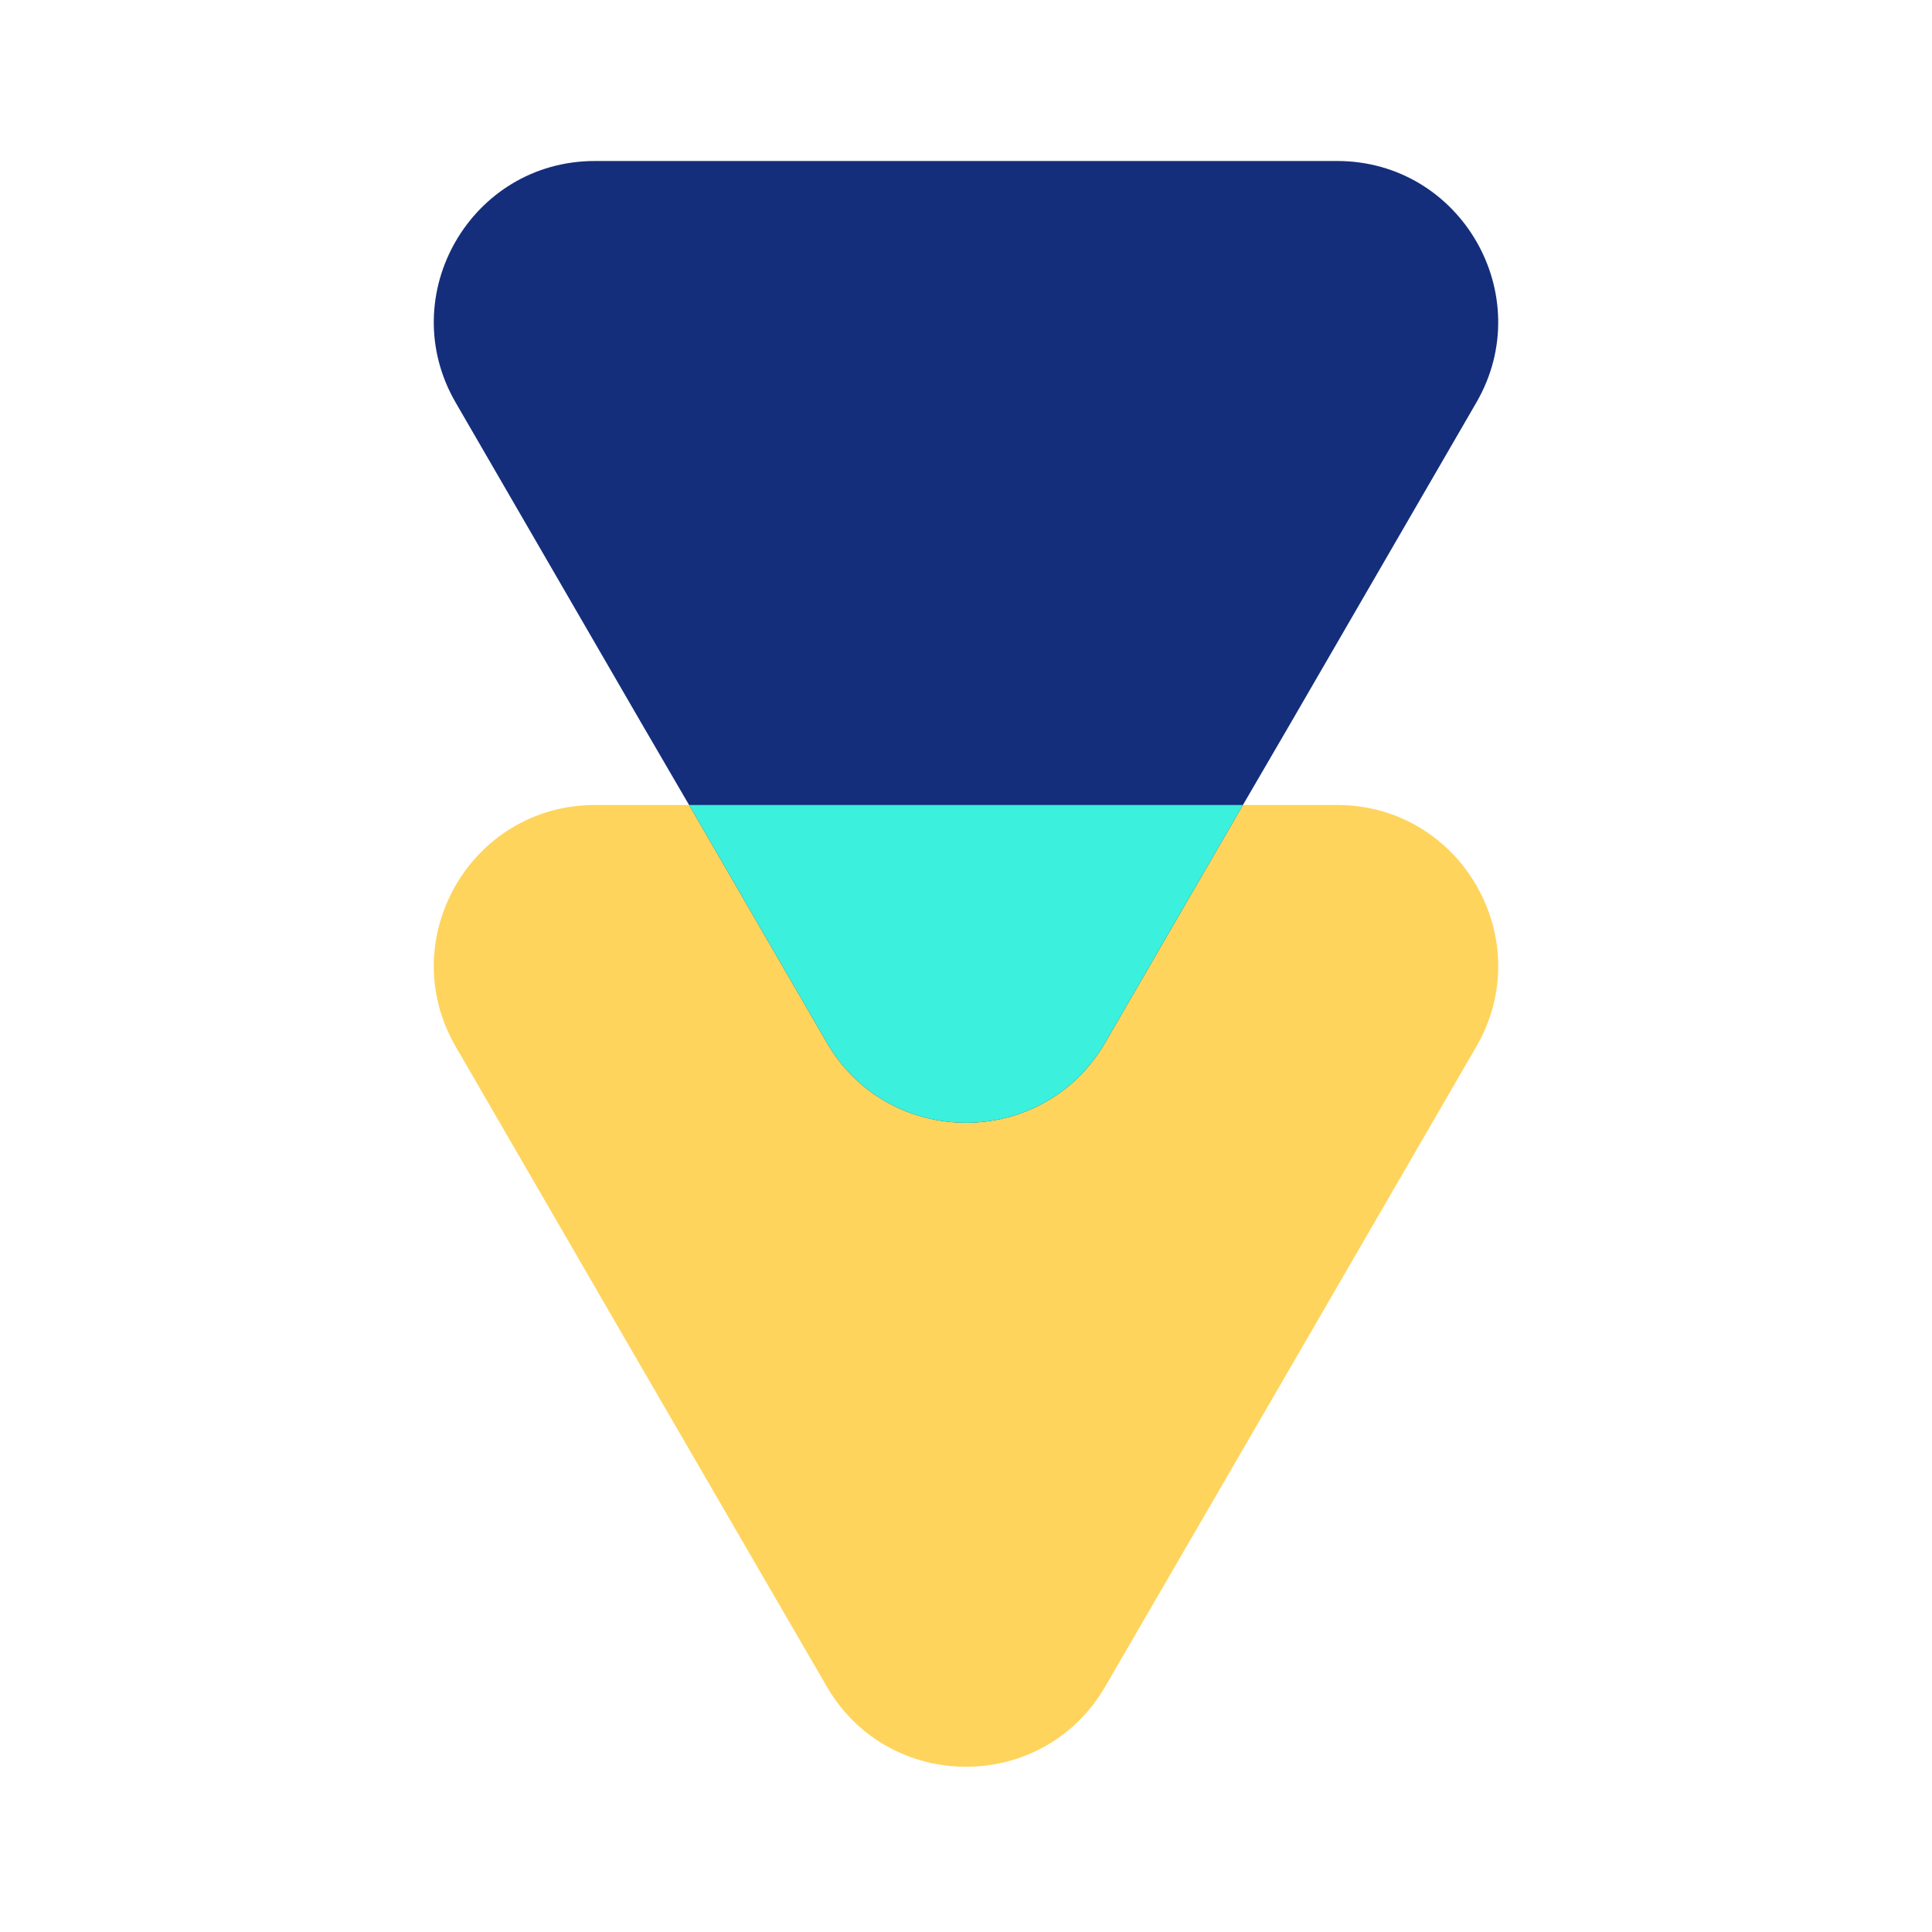 <?xml version="1.0" encoding="UTF-8"?>
<svg xmlns="http://www.w3.org/2000/svg" width="150" height="150" viewBox="0 0 150 150" fill="none">
  <path d="M103.813 62.5H46.188C36.562 62.5 30.562 72.938 35.375 81.25L49.75 106.062L64.188 130.937C69 139.25 81 139.25 85.812 130.937L100.25 106.062L114.625 81.25C119.438 72.938 113.438 62.5 103.813 62.5Z" fill="#FFD45C"></path>
  <path d="M103.813 12.5H46.188C36.562 12.5 30.562 22.938 35.375 31.25L49.75 56.062L53.5 62.5L64.188 80.938C69 89.25 81 89.25 85.812 80.938L96.5 62.5L100.25 56.062L114.625 31.25C119.438 22.938 113.438 12.5 103.813 12.5Z" fill="#142E7B"></path>
  <path d="M85.812 80.938L96.5 62.5H53.5L64.188 80.938C69 89.25 81 89.25 85.812 80.938Z" fill="#3BF0DC"></path>
</svg>
